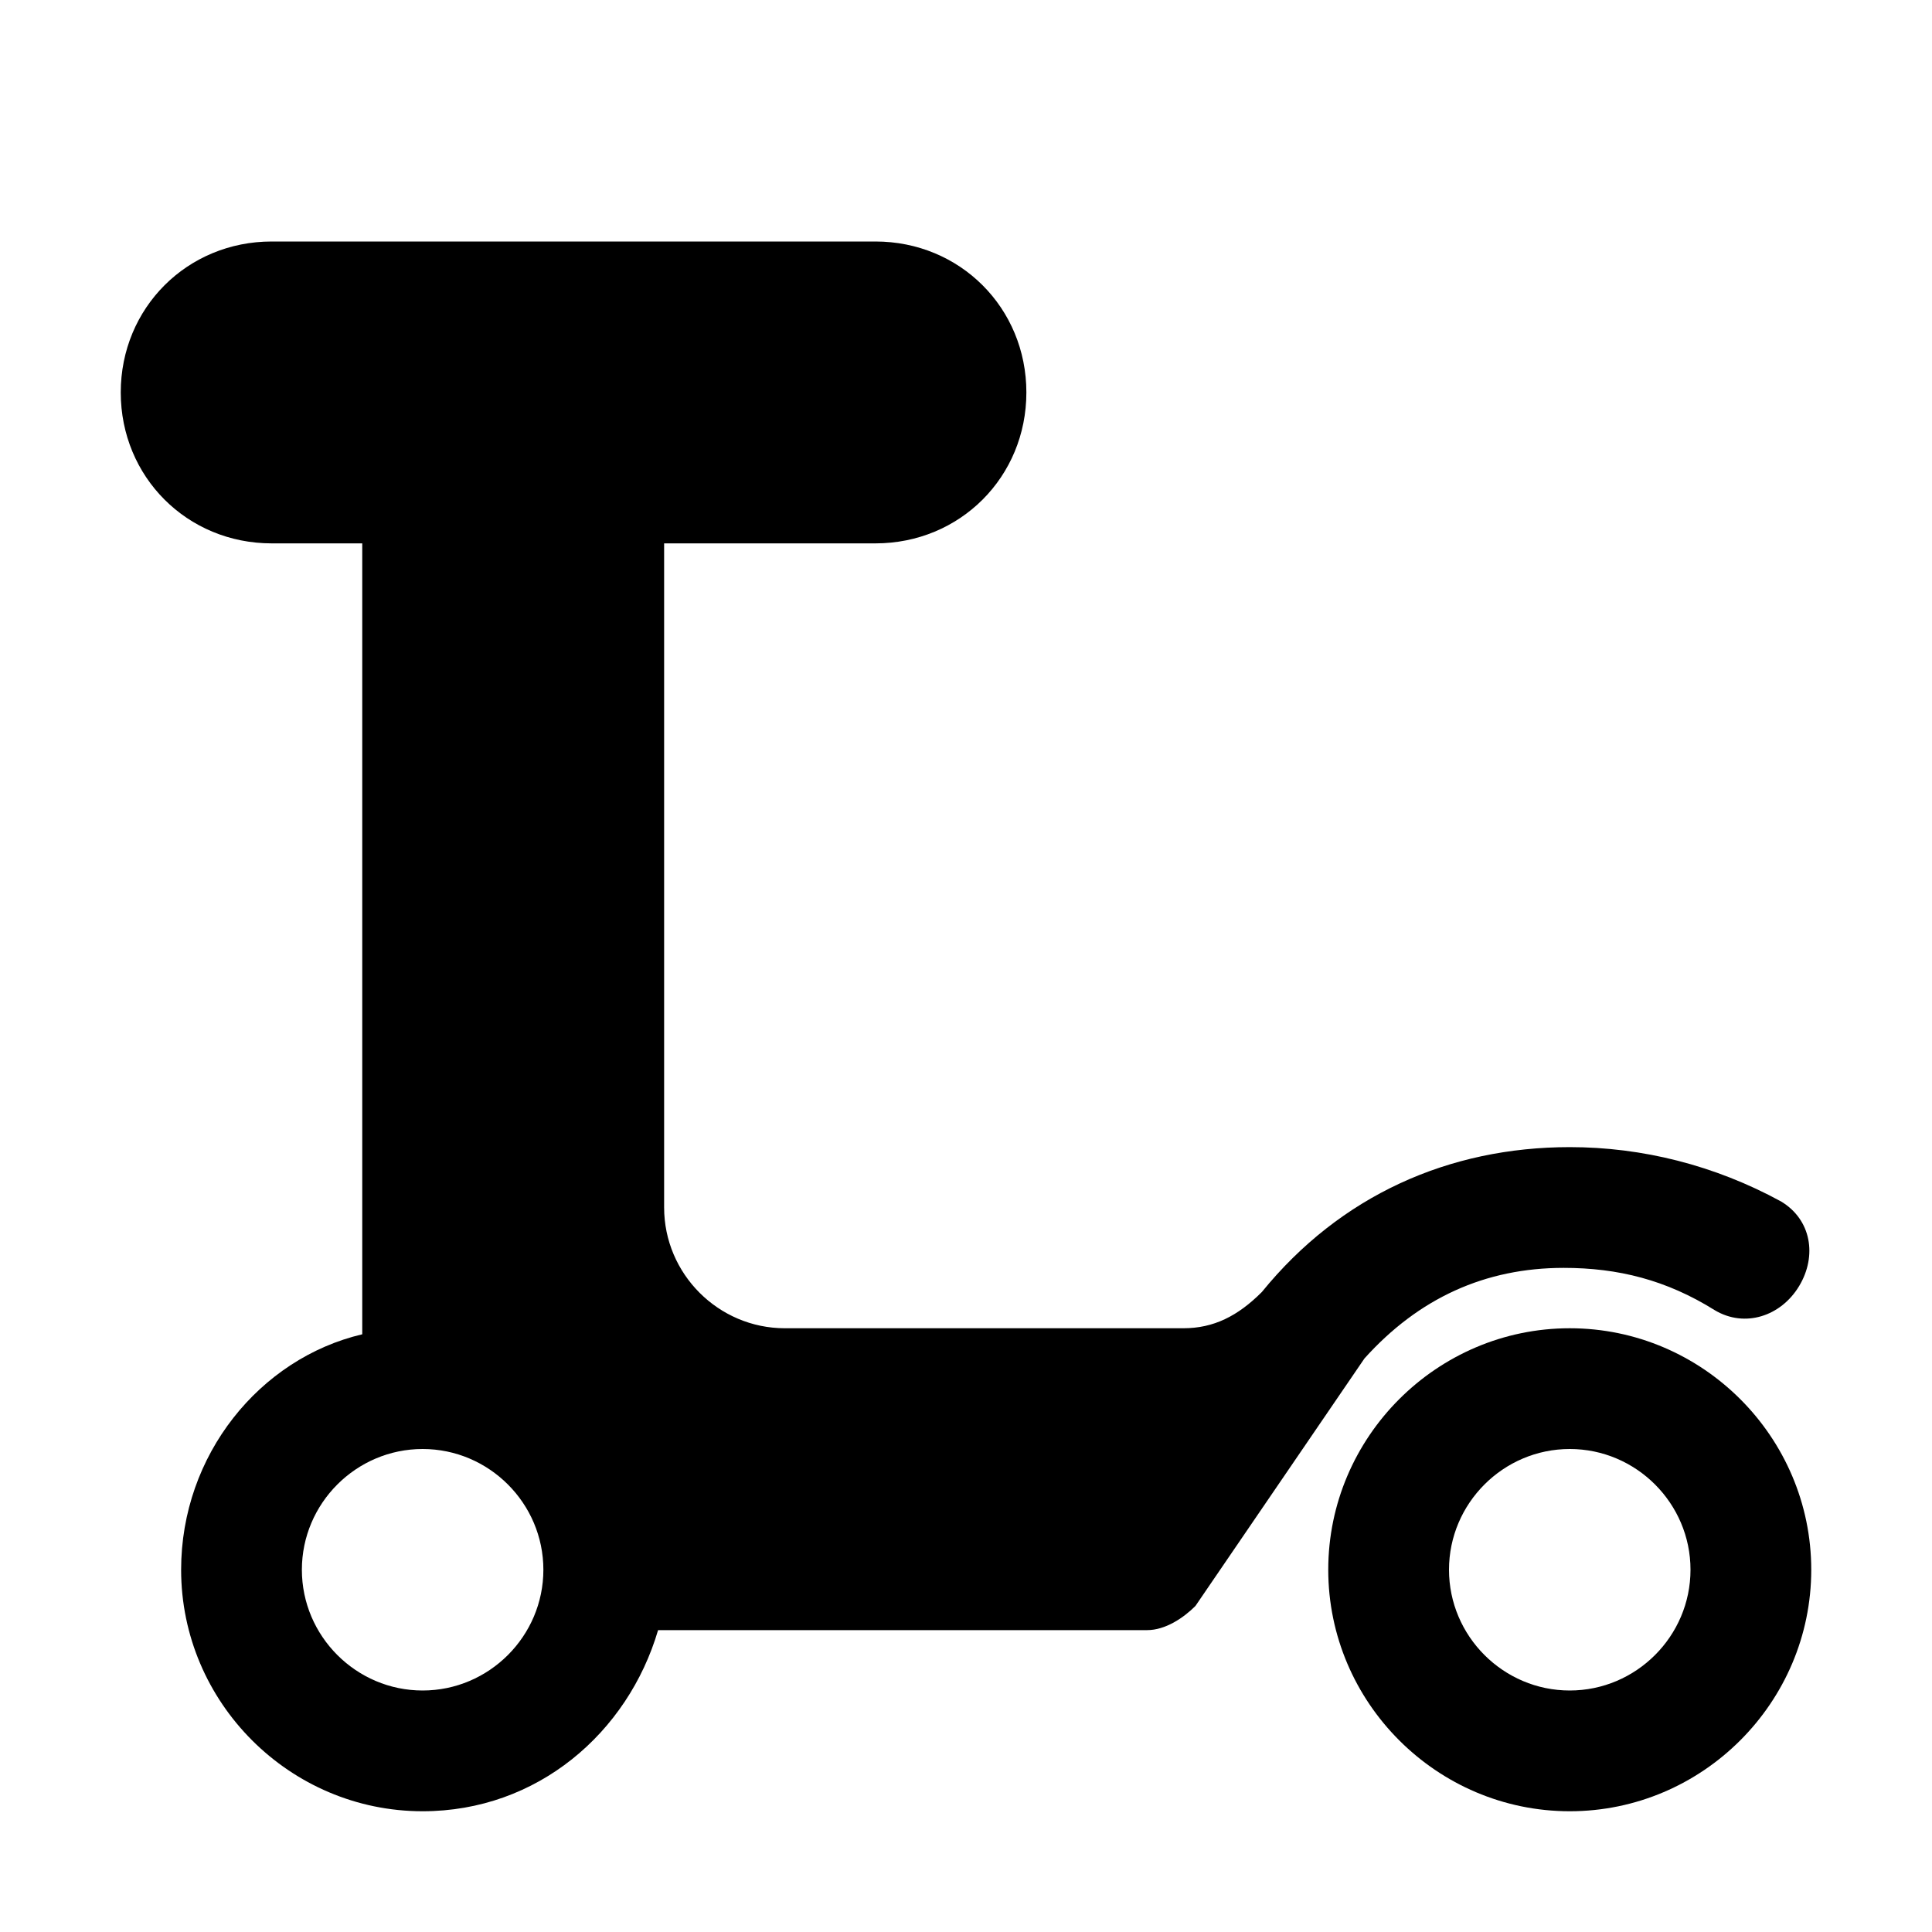 <?xml version="1.0" encoding="utf-8"?>

<!-- Скачано с сайта svg4.ru / Downloaded from svg4.ru -->
<svg version="1.1" id="Icons" xmlns="http://www.w3.org/2000/svg" xmlns:xlink="http://www.w3.org/1999/xlink" 
	 viewBox="0 0 32 32" xml:space="preserve">
<style type="text/css">
	.st0{fill:none;stroke:#000000;stroke-width:2;stroke-linecap:round;stroke-linejoin:round;stroke-miterlimit:10;}
</style>
<g>
	<path d="M26,22c-2.2,0-4,1.8-4,4s1.8,4,4,4s4-1.8,4-4S28.2,22,26,22z M26,28c-1.1,0-2-0.9-2-2s0.9-2,2-2s2,0.9,2,2S27.1,28,26,28z"
		/>
	<path d="M29.5,19.9C28.4,19.3,27.2,19,26,19c-2,0-3.8,0.8-5.1,2.4c-0.4,0.4-0.8,0.6-1.3,0.6H13c-1.1,0-2-0.9-2-2V9h3
		c0.1,0,0.1,0,0.2,0c0.1,0,0.2,0,0.3,0C15.9,9,17,7.9,17,6.5S15.9,4,14.5,4c-0.1,0-0.2,0-0.3,0c-0.1,0-0.1,0-0.2,0H4.5
		C3.1,4,2,5.1,2,6.5S3.1,9,4.5,9H6v13.1c-1.7,0.4-3,2-3,3.9c0,2.2,1.8,4,4,4c1.9,0,3.4-1.3,3.9-3H19c0.3,0,0.6-0.2,0.8-0.4l2.8-4.1
		c0.9-1,2-1.5,3.3-1.5c0.9,0,1.7,0.2,2.5,0.7c0.5,0.3,1.1,0.1,1.4-0.4C30.1,20.8,30,20.2,29.5,19.9z M7,28c-1.1,0-2-0.9-2-2
		s0.9-2,2-2s2,0.9,2,2S8.1,28,7,28z"/>
</g>
</svg>